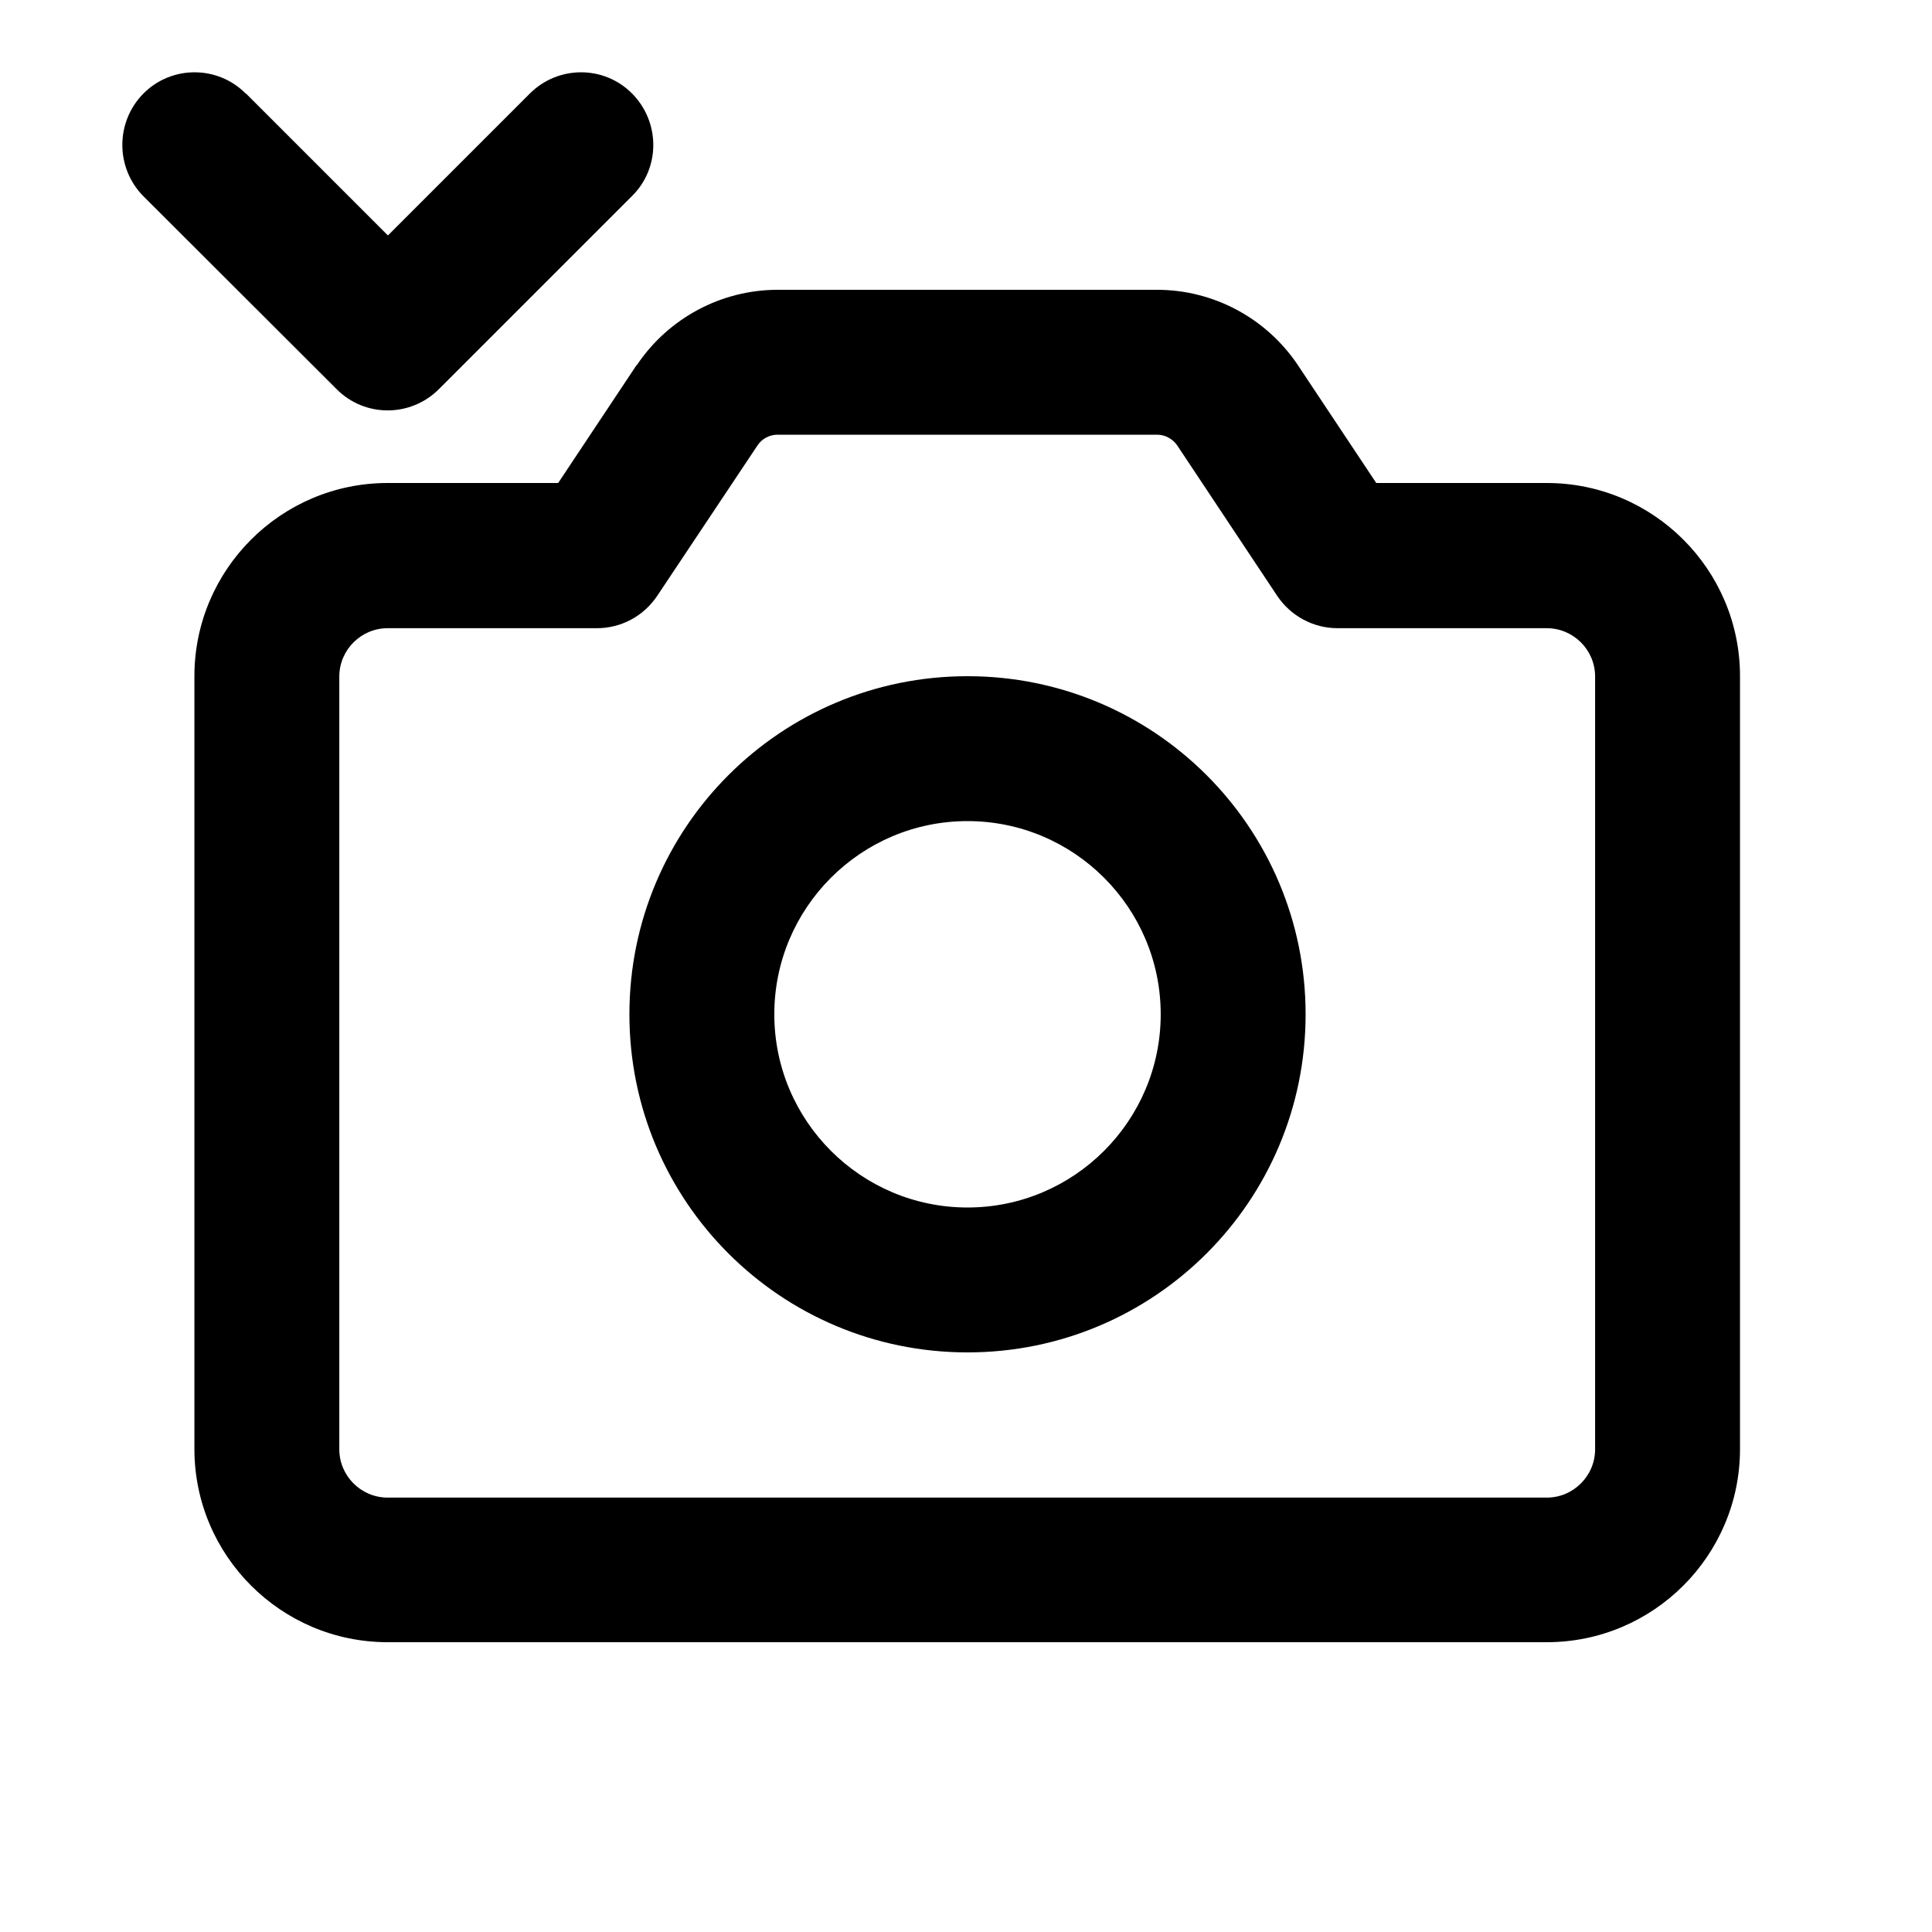 <svg xmlns="http://www.w3.org/2000/svg" viewBox="0 0 640 640"><!--! Font Awesome Pro 7.1.0 by @fontawesome - https://fontawesome.com License - https://fontawesome.com/license (Commercial License) Copyright 2025 Fonticons, Inc. --><path fill="currentColor" d="M81.5 31L128.5 78L175.5 31C184.9 21.6 200.1 21.6 209.4 31C218.7 40.4 218.8 55.6 209.4 64.9L145.4 128.9C136 138.3 120.8 138.3 111.5 128.9L47.5 65C38.2 55.6 38.2 40.4 47.5 31C56.8 21.6 72.1 21.6 81.4 31zM211 120.9C221.4 105.4 238.9 96 257.6 96L383.3 96C402 96 419.5 105.4 429.9 120.9L455.9 160L512.4 160C547.7 160 576.4 188.7 576.4 224L576.4 480C576.4 515.3 547.7 544 512.4 544L128.4 544C93.1 544 64.4 515.3 64.4 480L64.4 224C64.4 188.7 93.1 160 128.4 160L184.9 160L210.9 120.9zM257.6 144C254.9 144 252.4 145.3 250.9 147.6L217.7 197.4C213.2 204.1 205.8 208.1 197.7 208.1L128.4 208.1C119.6 208.1 112.4 215.3 112.4 224.1L112.4 480.1C112.4 488.9 119.6 496.1 128.4 496.1L512.4 496.1C521.2 496.1 528.4 488.9 528.4 480.1L528.4 224.1C528.4 215.3 521.2 208.1 512.4 208.1L443.1 208.1C435.1 208.1 427.6 204.1 423.1 197.4L390 147.6C388.5 145.4 386 144 383.3 144L257.6 144zM208.5 336C208.5 274.1 258.6 224 320.5 224C382.4 224 432.5 274.1 432.5 336C432.5 397.9 382.4 448 320.5 448C258.6 448 208.5 397.9 208.5 336zM320.5 400C355.8 400 384.5 371.3 384.5 336C384.5 300.7 355.8 272 320.5 272C285.2 272 256.5 300.7 256.5 336C256.5 371.3 285.2 400 320.5 400z"/></svg>